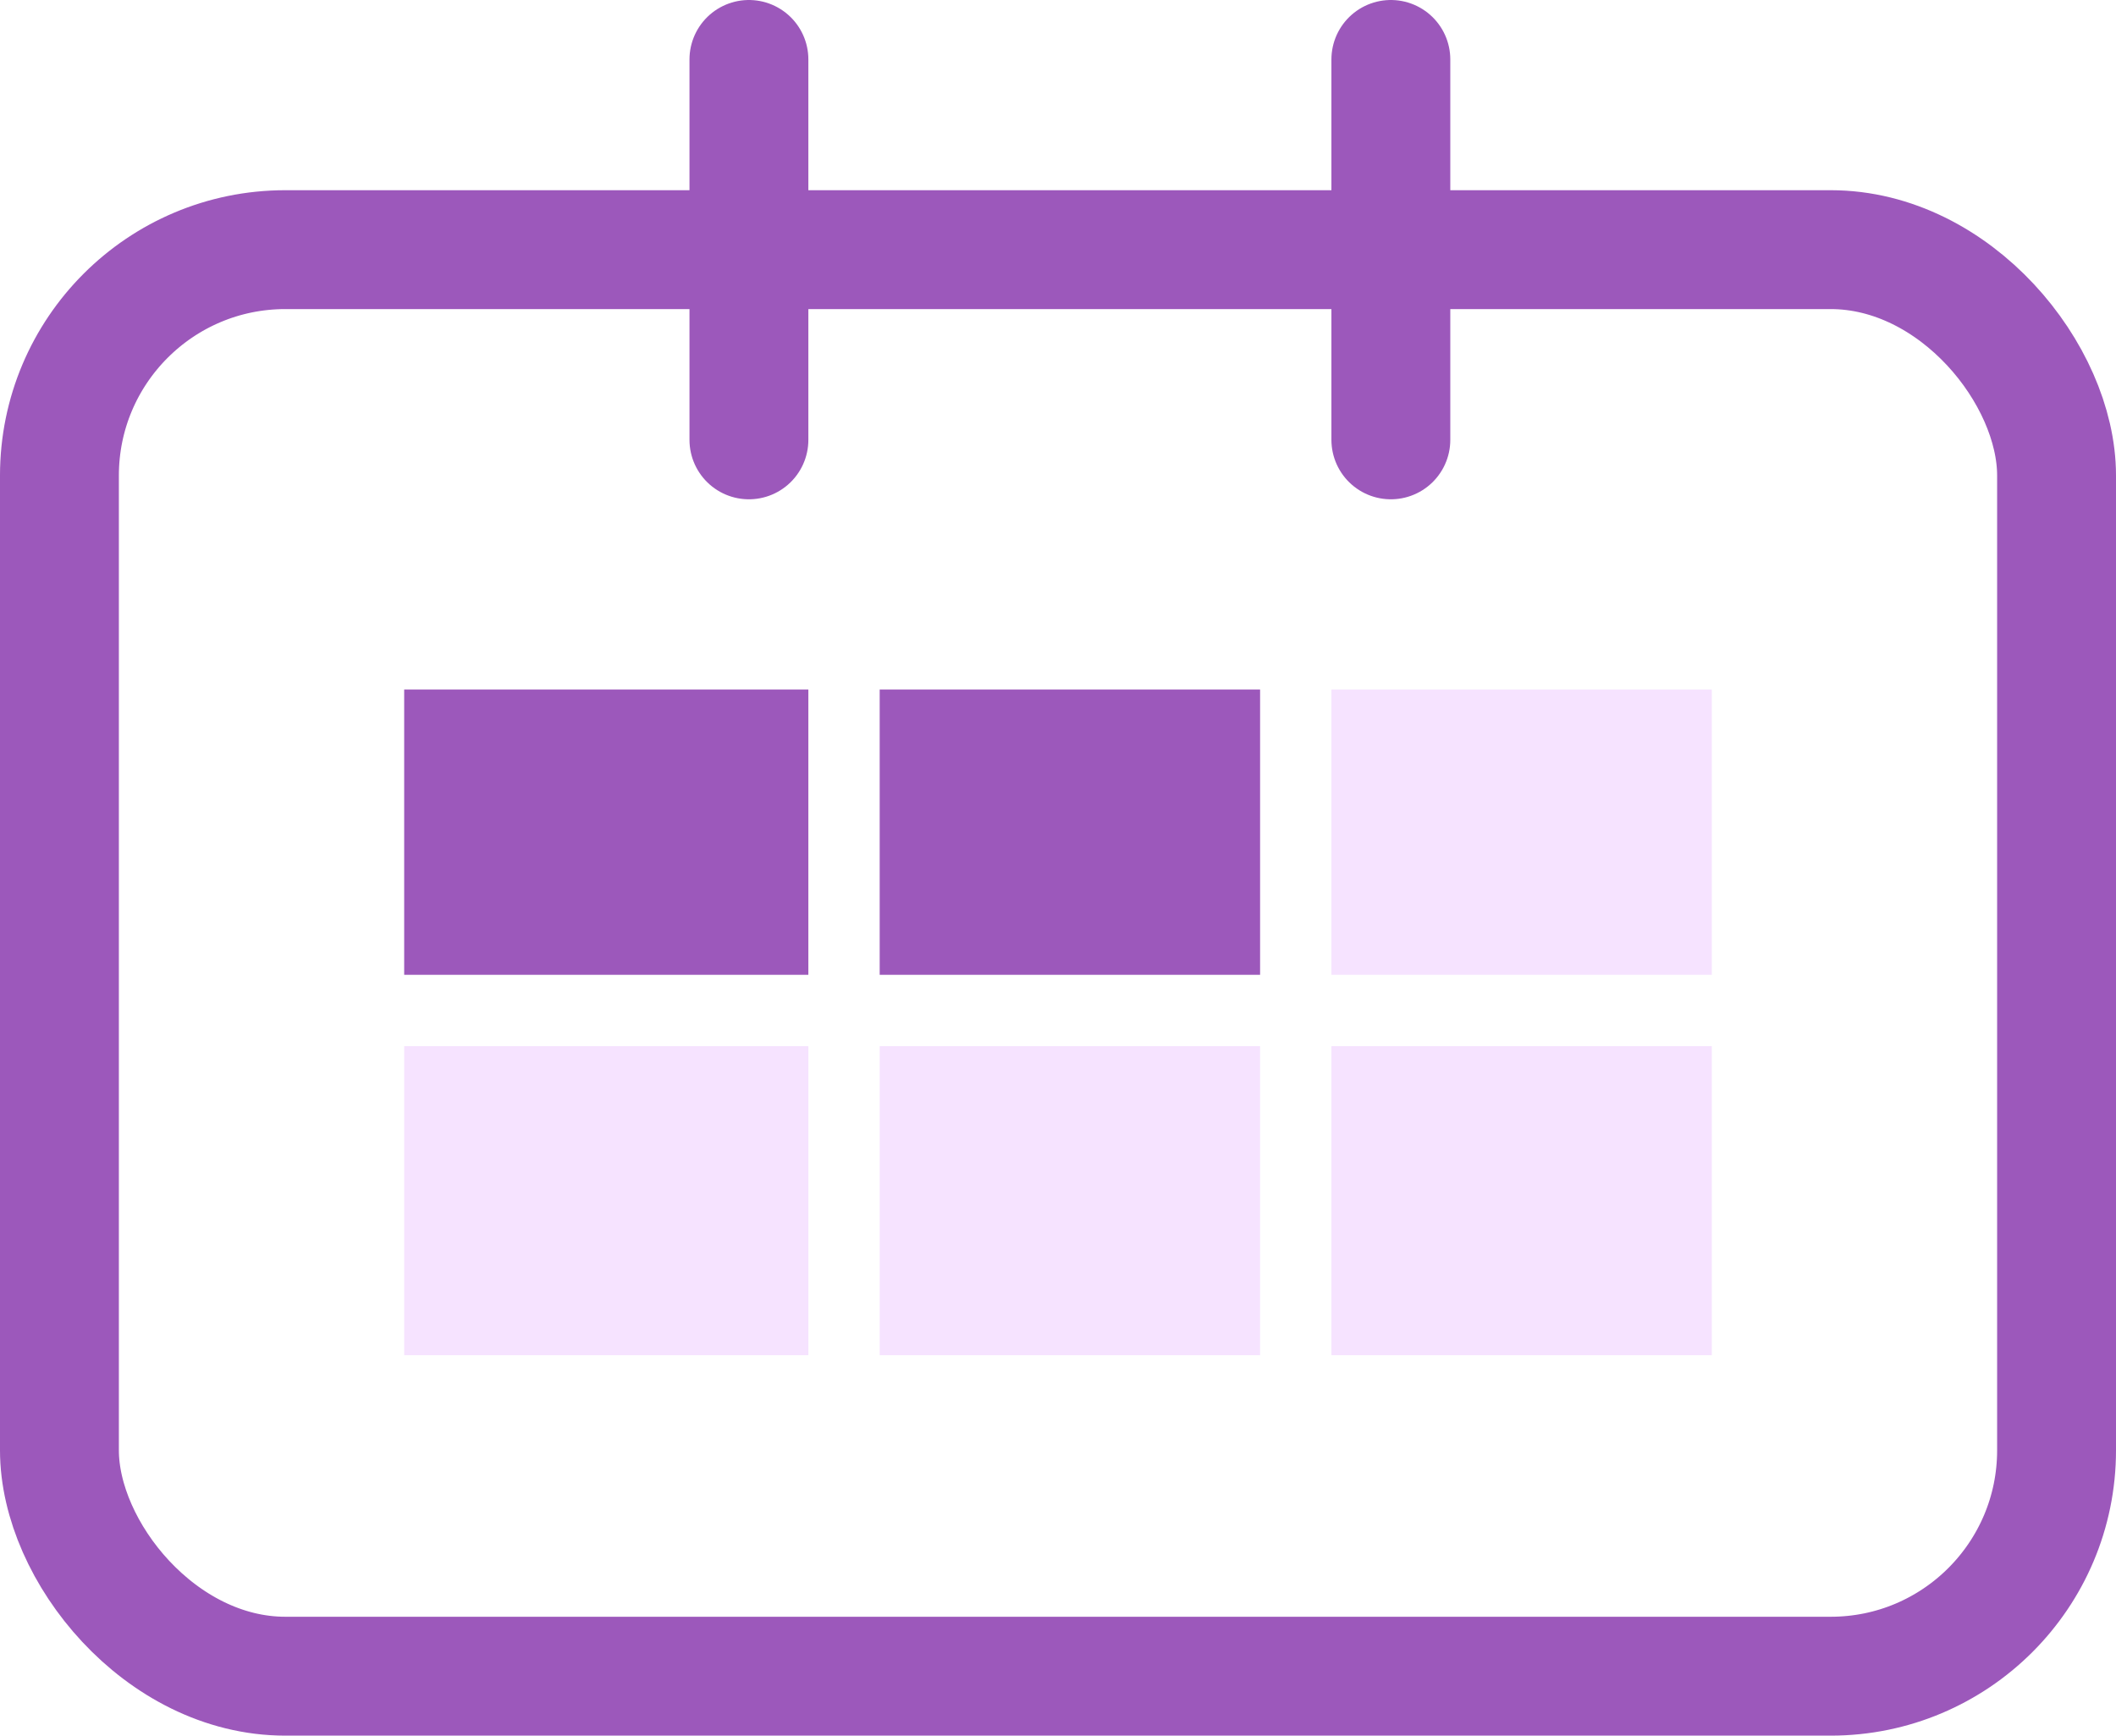 <svg width="89" height="73" viewBox="0 0 89 73" fill="none" xmlns="http://www.w3.org/2000/svg">
<rect x="2.5" y="10.5" width="84" height="60" rx="9.5" stroke="#9C58BB" stroke-width="5"/>
<rect x="17" y="29" width="17" height="12" fill="#9C58BB"/>
<rect x="17" y="44" width="17" height="13" fill="#F6E3FF"/>
<rect x="37" y="29" width="16" height="12" fill="#9C58BB"/>
<rect x="37" y="44" width="16" height="13" fill="#F6E3FF"/>
<rect x="56" y="29" width="16" height="12" fill="#F6E3FF"/>
<rect x="56" y="44" width="16" height="13" fill="#F6E3FF"/>
<line x1="31.5" y1="18.5" x2="31.5" y2="2.5" stroke="#9C58BB" stroke-width="5" stroke-linecap="round"/>
<line x1="58.5" y1="18.5" x2="58.5" y2="2.5" stroke="#9C58BB" stroke-width="5" stroke-linecap="round"/>
</svg>
